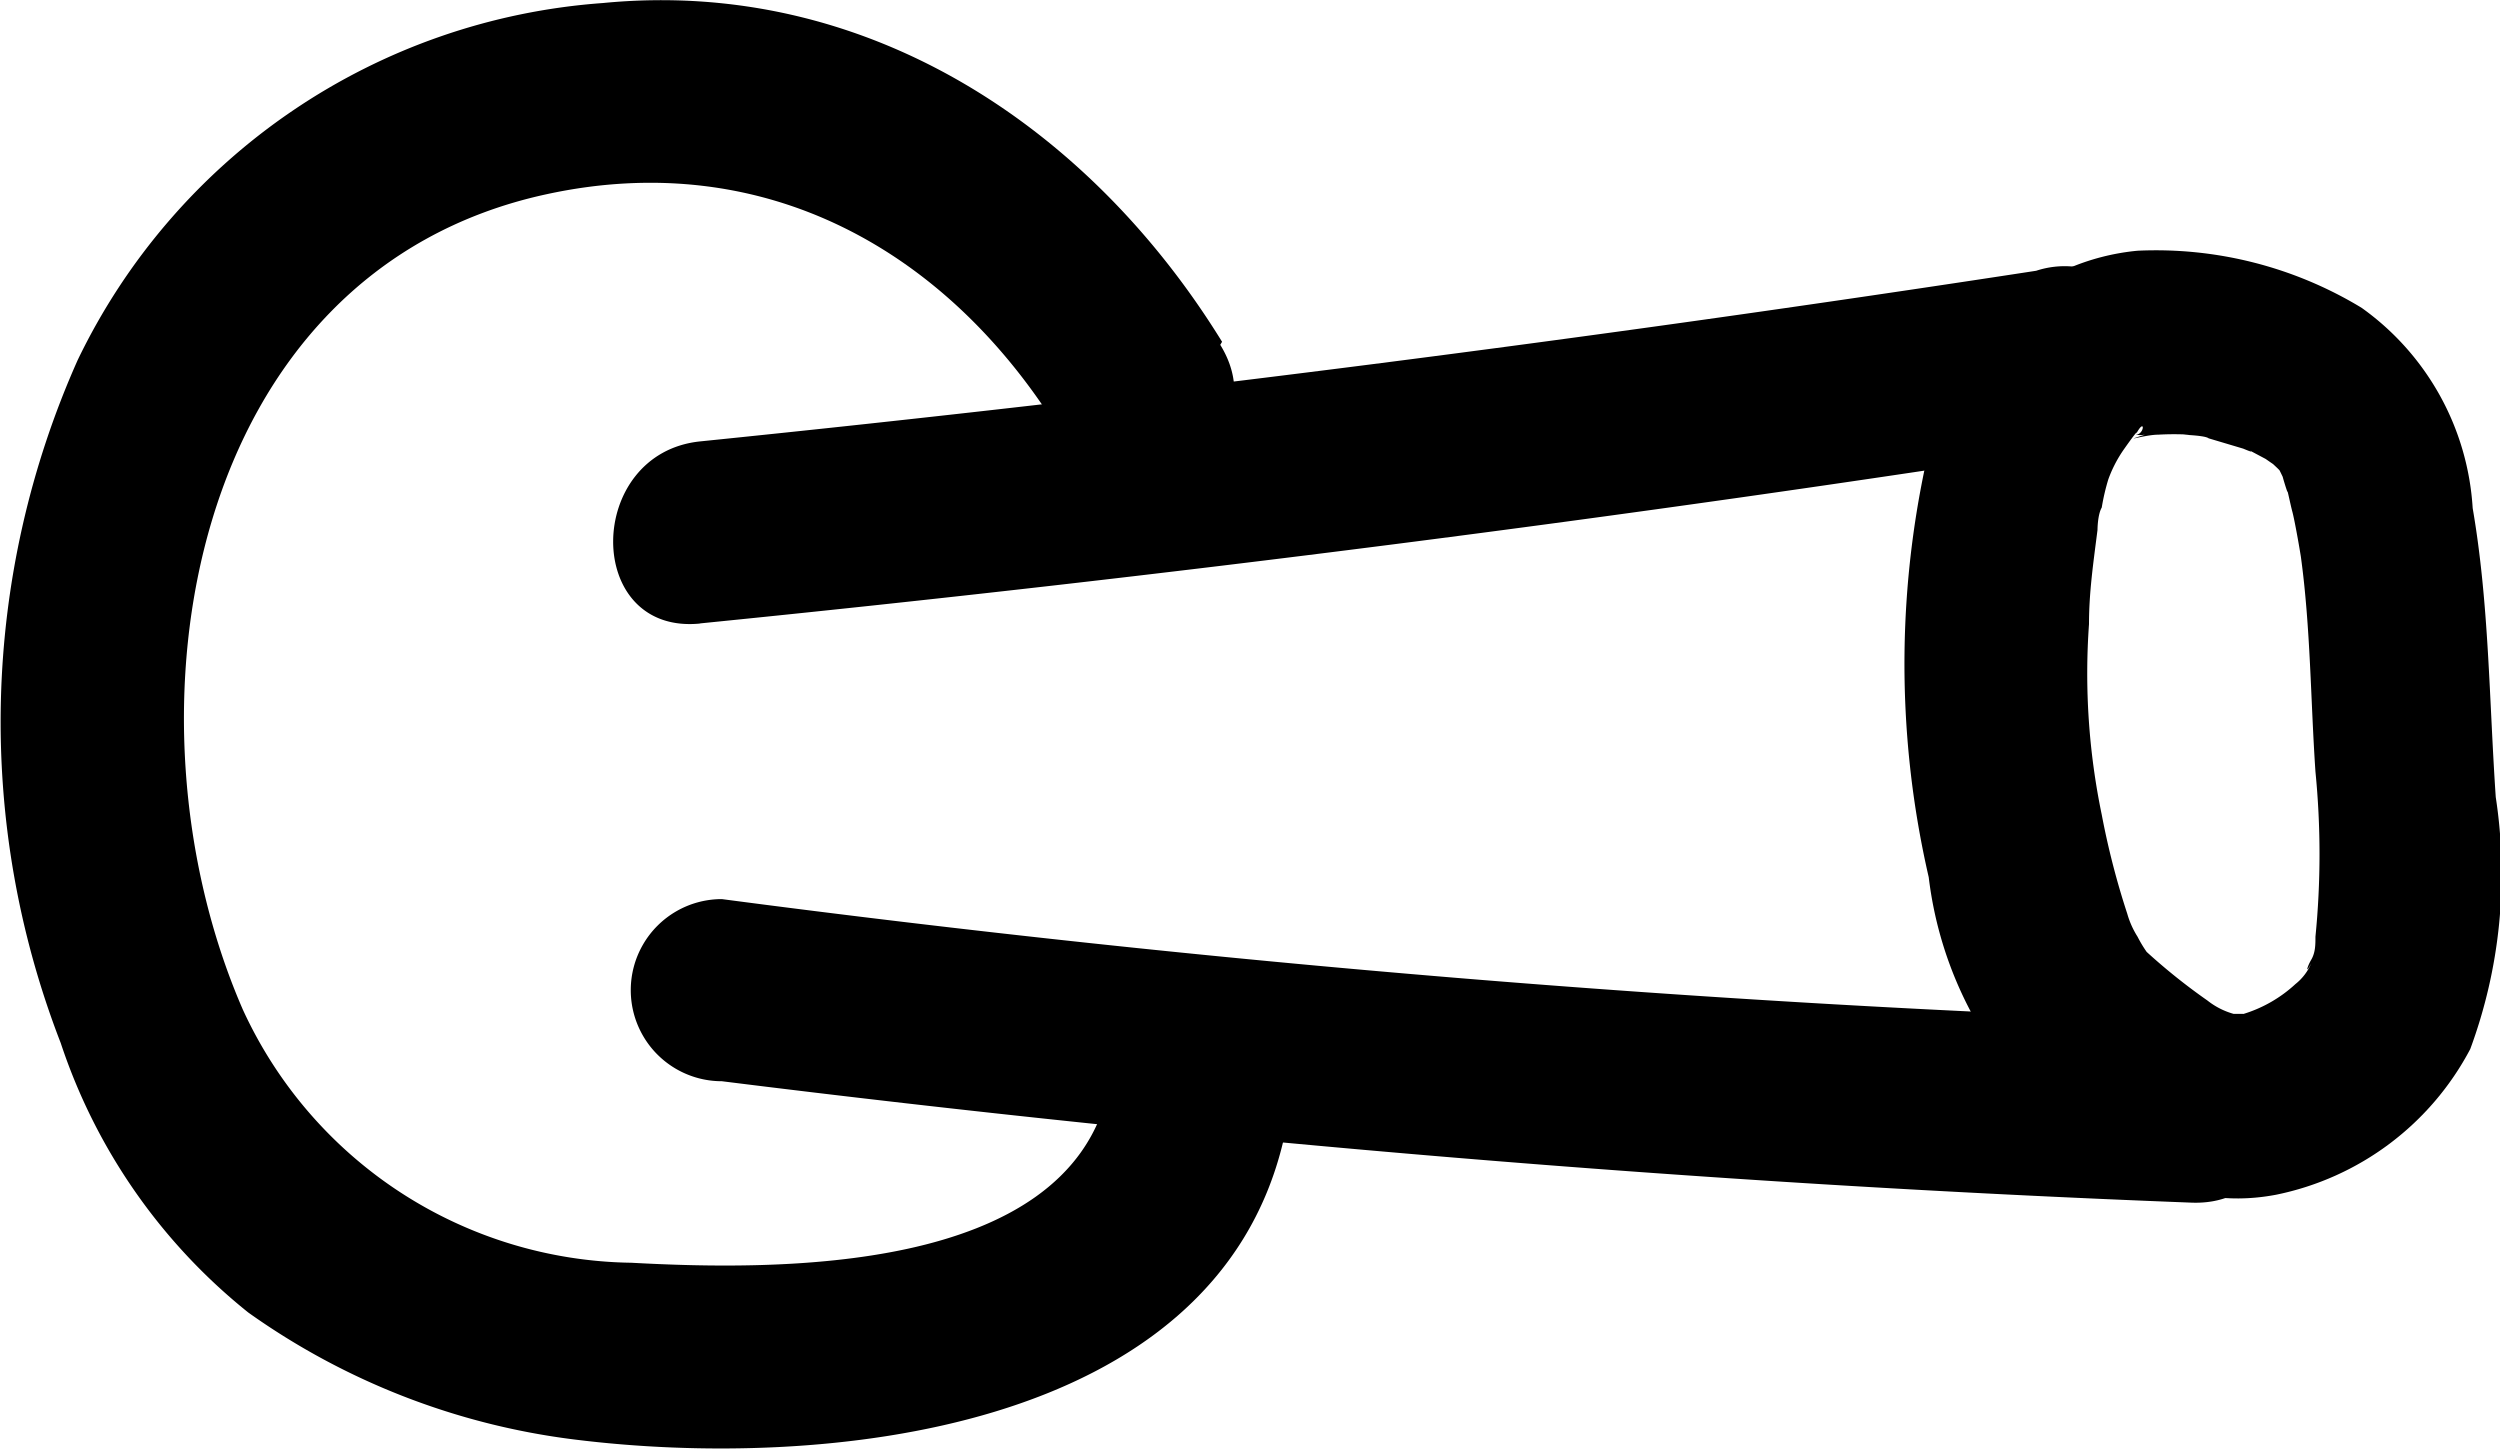 <svg xmlns="http://www.w3.org/2000/svg" viewBox="0 0 41.18 23.86"><title>Asset 36</title><g id="Layer_2" data-name="Layer 2"><g id="toggleR1"><path d="M11.52,10.27Q23,9.12,34.33,7.35a1.5,1.5,0,1,0-.79-2.89q-11,1.69-22,2.81c-1.91.19-1.93,3.2,0,3Z"/><path d="M11.89,17.81c8,1,16.12,1.69,24.21,2,1.94.07,1.93-2.93,0-3-8.09-.27-16.17-.94-24.21-2a1.5,1.5,0,0,0,0,3Z"/><path d="M31.85,7.09a15.65,15.65,0,0,0-.08,7.36A6.34,6.34,0,0,0,33.41,18c1.19,1,2.39,2,4.08,1.68a4.67,4.67,0,0,0,3.2-2.4,8.33,8.33,0,0,0,.42-4.15C41,11.51,41,9.94,40.73,8.37a4.38,4.38,0,0,0-1.83-3.3,6.53,6.53,0,0,0-3.69-.94,3.8,3.8,0,0,0-3.36,3,1.52,1.52,0,0,0,1,1.85,1.54,1.54,0,0,0,1.85-1A2.11,2.11,0,0,1,35,7.38s.26-.37.18-.22c.16-.31.15,0,0,0a.44.44,0,0,0,.15,0c-.43.14,0,0,.22,0a4.55,4.55,0,0,1,.52,0c-.31,0,.24,0,.31.06l.57.17s.26.11.05,0l.32.17s.27.19.13.08.08.08.1.11-.1-.2,0,0,.12.27.06.11.07.27.07.24.05.22.08.33.1.49.14.74c.16,1.17.16,2.36.24,3.54a13.84,13.84,0,0,1,0,2.72c0,.13,0,.26-.07.38s-.1.25,0,.06a.87.87,0,0,1-.26.34,2.22,2.22,0,0,1-.85.49c-.24.07.18,0-.05,0s.14,0-.12,0a1.23,1.23,0,0,1-.43-.22,9.87,9.87,0,0,1-1-.8c-.18-.17,0,0,0,0a2.07,2.07,0,0,1-.15-.25,1.44,1.44,0,0,1-.17-.38,13,13,0,0,1-.42-1.63,11.45,11.45,0,0,1-.21-3.14c0-.52.07-1,.14-1.55,0,.25,0,0,0,0s0-.25.07-.37a3.57,3.57,0,0,1,.11-.47A1.5,1.5,0,0,0,31.85,7.09Z"/><path d="M20.13,5.63c-2.2-3.57-5.89-6-10.2-5.58A10.43,10.43,0,0,0,1.28,5.93,14.63,14.63,0,0,0,1,17.18a9.52,9.52,0,0,0,3.09,4.44,11.76,11.76,0,0,0,5.36,2.09c4.06.51,10.55-.09,11.69-4.92.45-1.88-2.44-2.68-2.89-.8-.71,3-5.46,2.94-7.85,2.81A7.15,7.15,0,0,1,4,16.63C1.88,11.76,3.1,4.48,9,3.2c3.58-.78,6.64.91,8.51,4,1,1.64,3.61.13,2.59-1.52Z"/></g></g></svg>